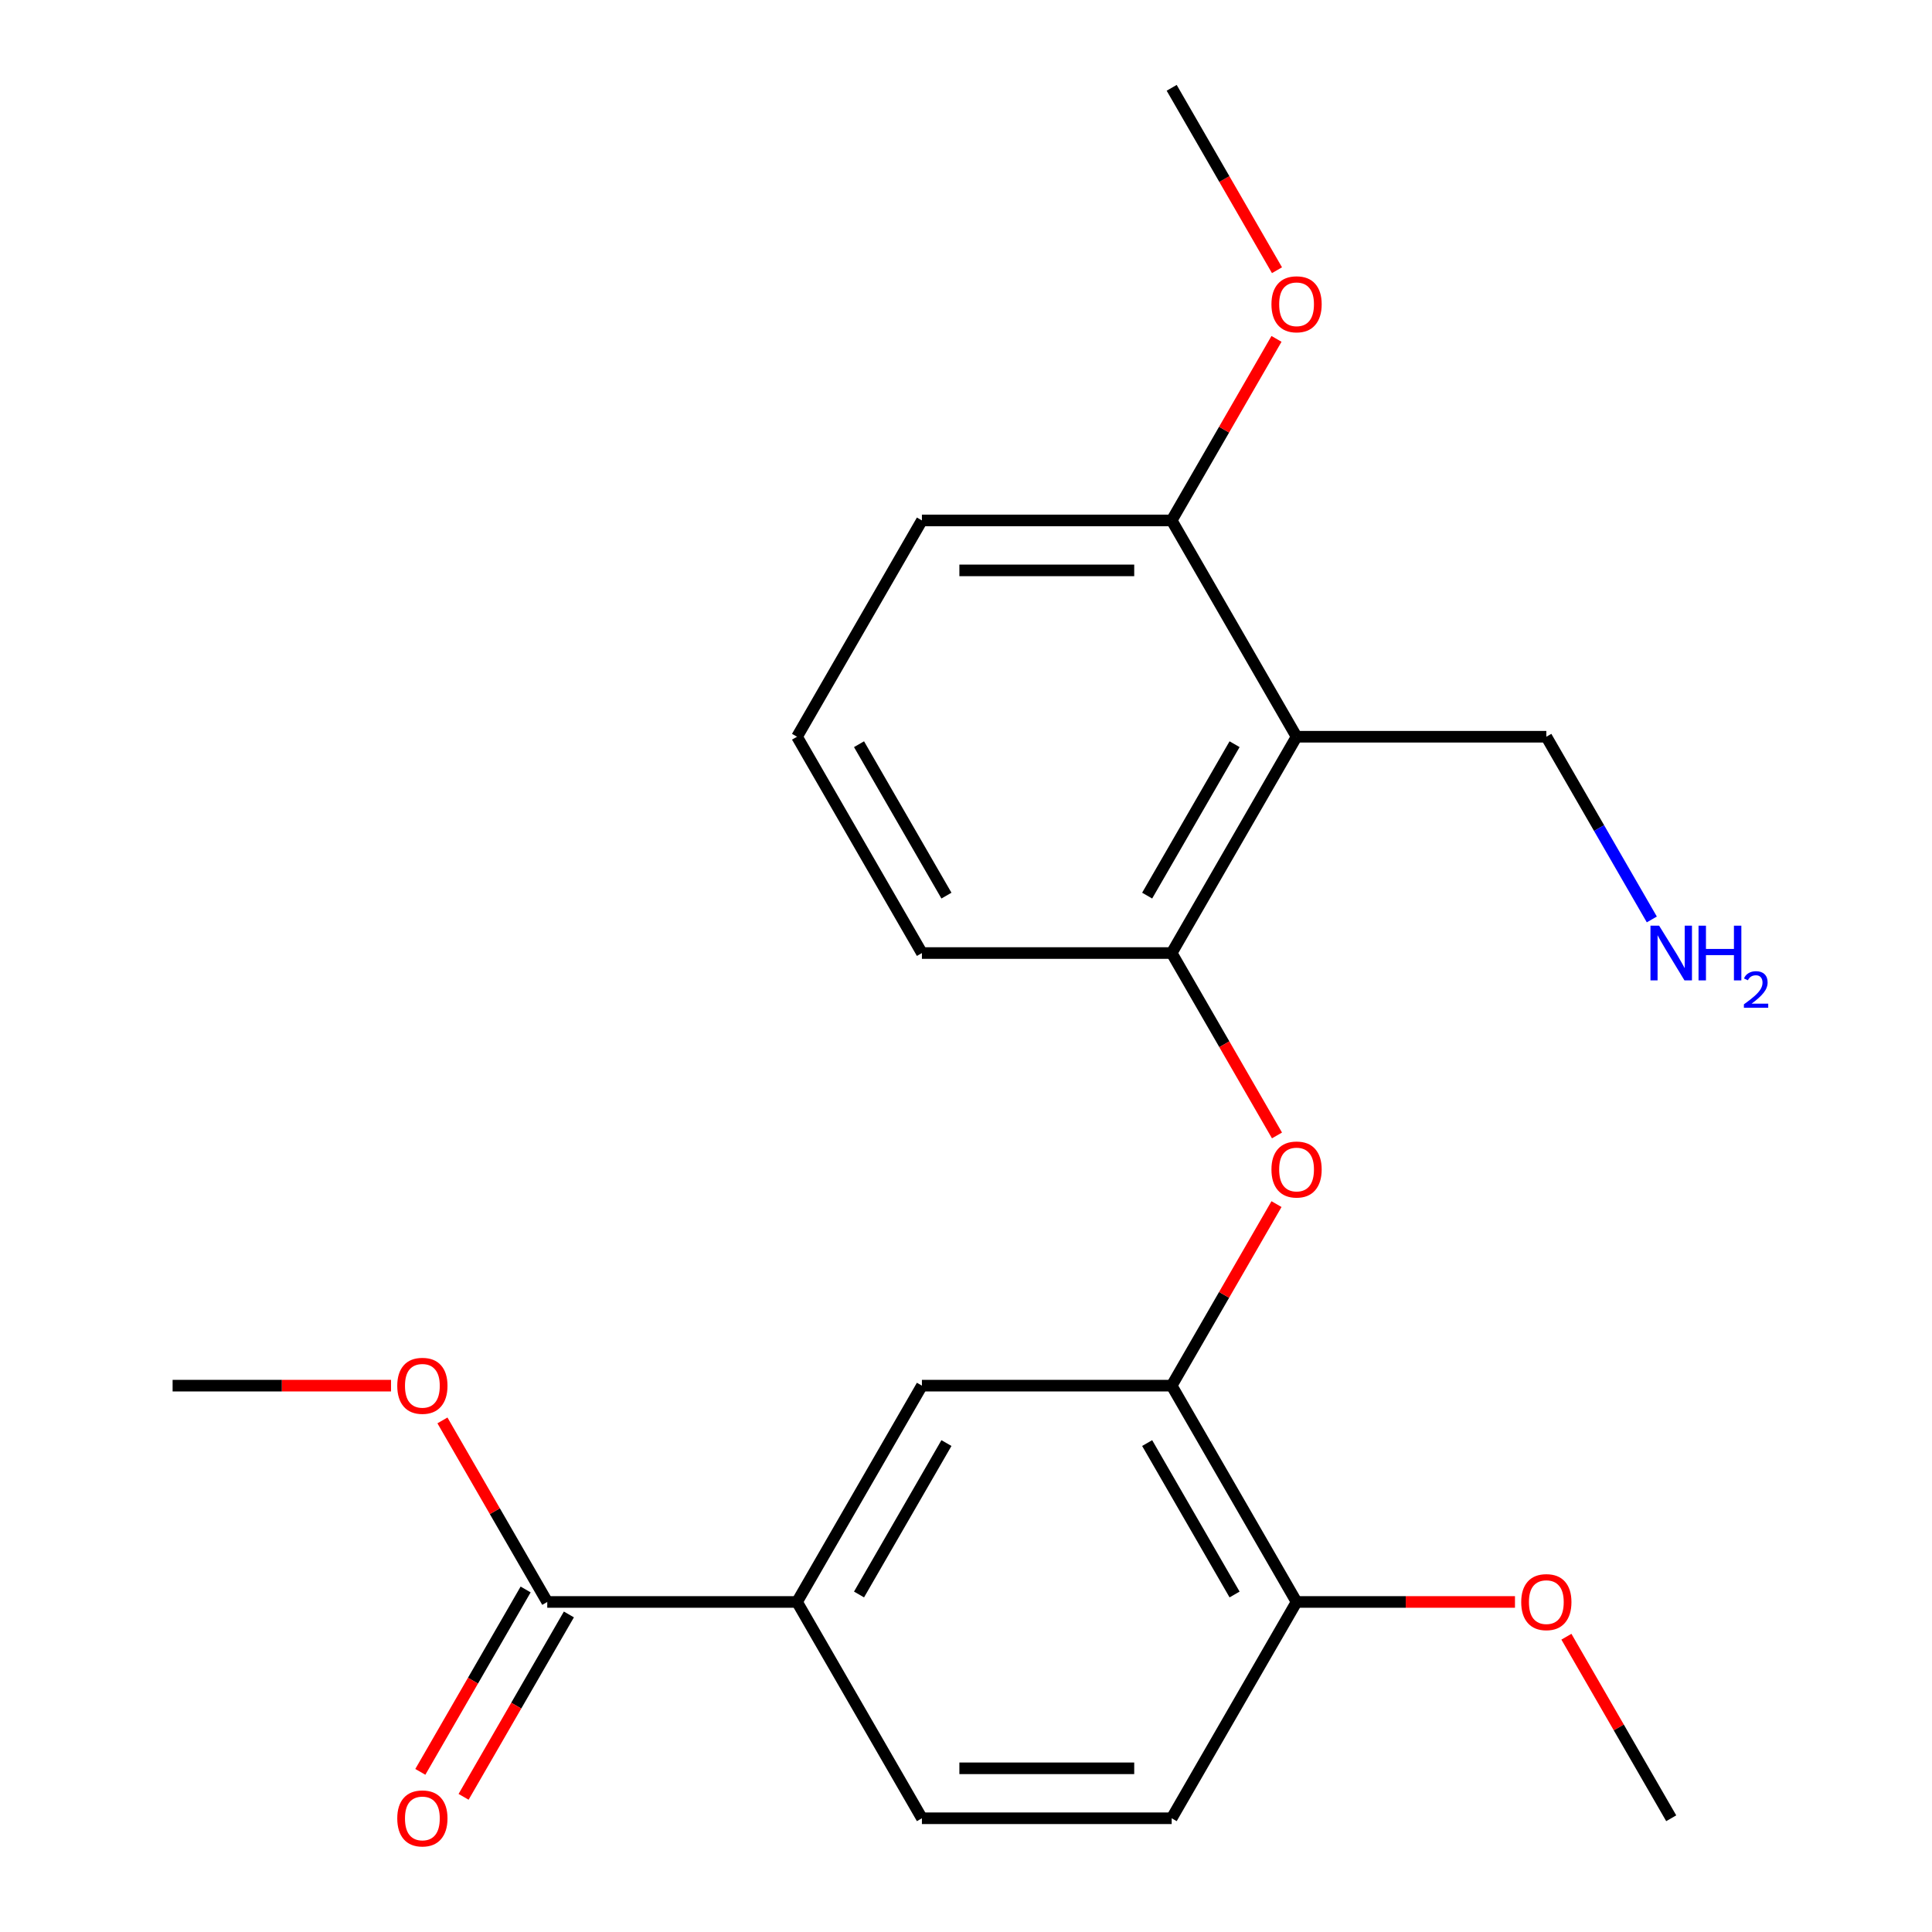 <?xml version='1.0' encoding='iso-8859-1'?>
<svg version='1.1' baseProfile='full'
              xmlns='http://www.w3.org/2000/svg'
                      xmlns:rdkit='http://www.rdkit.org/xml'
                      xmlns:xlink='http://www.w3.org/1999/xlink'
                  xml:space='preserve'
width='1000px' height='1000px' viewBox='0 0 1000 1000'>
<!-- END OF HEADER -->
<rect style='opacity:1.0;fill:#FFFFFF;stroke:none' width='1000' height='1000' x='0' y='0'> </rect>
<path class='bond-0' d='M 671.1,381.333 L 606.461,493.292' style='fill:none;fill-rule:evenodd;stroke:#000000;stroke-width:6px;stroke-linecap:butt;stroke-linejoin:miter;stroke-opacity:1' />
<path class='bond-0' d='M 639.012,385.199 L 593.765,463.57' style='fill:none;fill-rule:evenodd;stroke:#000000;stroke-width:6px;stroke-linecap:butt;stroke-linejoin:miter;stroke-opacity:1' />
<path class='bond-7' d='M 671.1,381.333 L 606.461,269.373' style='fill:none;fill-rule:evenodd;stroke:#000000;stroke-width:6px;stroke-linecap:butt;stroke-linejoin:miter;stroke-opacity:1' />
<path class='bond-11' d='M 671.1,381.333 L 800.38,381.333' style='fill:none;fill-rule:evenodd;stroke:#000000;stroke-width:6px;stroke-linecap:butt;stroke-linejoin:miter;stroke-opacity:1' />
<path class='bond-2' d='M 606.461,493.292 L 633.714,540.496' style='fill:none;fill-rule:evenodd;stroke:#000000;stroke-width:6px;stroke-linecap:butt;stroke-linejoin:miter;stroke-opacity:1' />
<path class='bond-2' d='M 633.714,540.496 L 660.967,587.7' style='fill:none;fill-rule:evenodd;stroke:#FF0000;stroke-width:6px;stroke-linecap:butt;stroke-linejoin:miter;stroke-opacity:1' />
<path class='bond-16' d='M 606.461,493.292 L 477.181,493.292' style='fill:none;fill-rule:evenodd;stroke:#000000;stroke-width:6px;stroke-linecap:butt;stroke-linejoin:miter;stroke-opacity:1' />
<path class='bond-1' d='M 606.461,717.211 L 633.587,670.228' style='fill:none;fill-rule:evenodd;stroke:#000000;stroke-width:6px;stroke-linecap:butt;stroke-linejoin:miter;stroke-opacity:1' />
<path class='bond-1' d='M 633.587,670.228 L 660.713,623.244' style='fill:none;fill-rule:evenodd;stroke:#FF0000;stroke-width:6px;stroke-linecap:butt;stroke-linejoin:miter;stroke-opacity:1' />
<path class='bond-5' d='M 606.461,717.211 L 477.181,717.211' style='fill:none;fill-rule:evenodd;stroke:#000000;stroke-width:6px;stroke-linecap:butt;stroke-linejoin:miter;stroke-opacity:1' />
<path class='bond-6' d='M 606.461,717.211 L 671.1,829.171' style='fill:none;fill-rule:evenodd;stroke:#000000;stroke-width:6px;stroke-linecap:butt;stroke-linejoin:miter;stroke-opacity:1' />
<path class='bond-6' d='M 593.765,746.933 L 639.012,825.305' style='fill:none;fill-rule:evenodd;stroke:#000000;stroke-width:6px;stroke-linecap:butt;stroke-linejoin:miter;stroke-opacity:1' />
<path class='bond-3' d='M 283.261,829.171 L 412.541,829.171' style='fill:none;fill-rule:evenodd;stroke:#000000;stroke-width:6px;stroke-linecap:butt;stroke-linejoin:miter;stroke-opacity:1' />
<path class='bond-8' d='M 272.065,822.707 L 244.812,869.91' style='fill:none;fill-rule:evenodd;stroke:#000000;stroke-width:6px;stroke-linecap:butt;stroke-linejoin:miter;stroke-opacity:1' />
<path class='bond-8' d='M 244.812,869.91 L 217.559,917.114' style='fill:none;fill-rule:evenodd;stroke:#FF0000;stroke-width:6px;stroke-linecap:butt;stroke-linejoin:miter;stroke-opacity:1' />
<path class='bond-8' d='M 294.457,835.635 L 267.204,882.838' style='fill:none;fill-rule:evenodd;stroke:#000000;stroke-width:6px;stroke-linecap:butt;stroke-linejoin:miter;stroke-opacity:1' />
<path class='bond-8' d='M 267.204,882.838 L 239.951,930.042' style='fill:none;fill-rule:evenodd;stroke:#FF0000;stroke-width:6px;stroke-linecap:butt;stroke-linejoin:miter;stroke-opacity:1' />
<path class='bond-12' d='M 283.261,829.171 L 256.135,782.187' style='fill:none;fill-rule:evenodd;stroke:#000000;stroke-width:6px;stroke-linecap:butt;stroke-linejoin:miter;stroke-opacity:1' />
<path class='bond-12' d='M 256.135,782.187 L 229.009,735.203' style='fill:none;fill-rule:evenodd;stroke:#FF0000;stroke-width:6px;stroke-linecap:butt;stroke-linejoin:miter;stroke-opacity:1' />
<path class='bond-4' d='M 412.541,829.171 L 477.181,717.211' style='fill:none;fill-rule:evenodd;stroke:#000000;stroke-width:6px;stroke-linecap:butt;stroke-linejoin:miter;stroke-opacity:1' />
<path class='bond-4' d='M 444.629,825.305 L 489.877,746.933' style='fill:none;fill-rule:evenodd;stroke:#000000;stroke-width:6px;stroke-linecap:butt;stroke-linejoin:miter;stroke-opacity:1' />
<path class='bond-23' d='M 412.541,829.171 L 477.181,941.13' style='fill:none;fill-rule:evenodd;stroke:#000000;stroke-width:6px;stroke-linecap:butt;stroke-linejoin:miter;stroke-opacity:1' />
<path class='bond-10' d='M 671.1,829.171 L 606.461,941.13' style='fill:none;fill-rule:evenodd;stroke:#000000;stroke-width:6px;stroke-linecap:butt;stroke-linejoin:miter;stroke-opacity:1' />
<path class='bond-15' d='M 671.1,829.171 L 727.624,829.171' style='fill:none;fill-rule:evenodd;stroke:#000000;stroke-width:6px;stroke-linecap:butt;stroke-linejoin:miter;stroke-opacity:1' />
<path class='bond-15' d='M 727.624,829.171 L 784.148,829.171' style='fill:none;fill-rule:evenodd;stroke:#FF0000;stroke-width:6px;stroke-linecap:butt;stroke-linejoin:miter;stroke-opacity:1' />
<path class='bond-14' d='M 606.461,269.373 L 633.587,222.39' style='fill:none;fill-rule:evenodd;stroke:#000000;stroke-width:6px;stroke-linecap:butt;stroke-linejoin:miter;stroke-opacity:1' />
<path class='bond-14' d='M 633.587,222.39 L 660.713,175.406' style='fill:none;fill-rule:evenodd;stroke:#FF0000;stroke-width:6px;stroke-linecap:butt;stroke-linejoin:miter;stroke-opacity:1' />
<path class='bond-18' d='M 606.461,269.373 L 477.181,269.373' style='fill:none;fill-rule:evenodd;stroke:#000000;stroke-width:6px;stroke-linecap:butt;stroke-linejoin:miter;stroke-opacity:1' />
<path class='bond-18' d='M 587.069,295.229 L 496.573,295.229' style='fill:none;fill-rule:evenodd;stroke:#000000;stroke-width:6px;stroke-linecap:butt;stroke-linejoin:miter;stroke-opacity:1' />
<path class='bond-9' d='M 477.181,941.13 L 606.461,941.13' style='fill:none;fill-rule:evenodd;stroke:#000000;stroke-width:6px;stroke-linecap:butt;stroke-linejoin:miter;stroke-opacity:1' />
<path class='bond-9' d='M 496.573,915.274 L 587.069,915.274' style='fill:none;fill-rule:evenodd;stroke:#000000;stroke-width:6px;stroke-linecap:butt;stroke-linejoin:miter;stroke-opacity:1' />
<path class='bond-13' d='M 800.38,381.333 L 827.679,428.617' style='fill:none;fill-rule:evenodd;stroke:#000000;stroke-width:6px;stroke-linecap:butt;stroke-linejoin:miter;stroke-opacity:1' />
<path class='bond-13' d='M 827.679,428.617 L 854.979,475.9' style='fill:none;fill-rule:evenodd;stroke:#0000FF;stroke-width:6px;stroke-linecap:butt;stroke-linejoin:miter;stroke-opacity:1' />
<path class='bond-19' d='M 202.39,717.211 L 145.866,717.211' style='fill:none;fill-rule:evenodd;stroke:#FF0000;stroke-width:6px;stroke-linecap:butt;stroke-linejoin:miter;stroke-opacity:1' />
<path class='bond-19' d='M 145.866,717.211 L 89.342,717.211' style='fill:none;fill-rule:evenodd;stroke:#000000;stroke-width:6px;stroke-linecap:butt;stroke-linejoin:miter;stroke-opacity:1' />
<path class='bond-21' d='M 660.967,139.862 L 633.714,92.658' style='fill:none;fill-rule:evenodd;stroke:#FF0000;stroke-width:6px;stroke-linecap:butt;stroke-linejoin:miter;stroke-opacity:1' />
<path class='bond-21' d='M 633.714,92.658 L 606.461,45.455' style='fill:none;fill-rule:evenodd;stroke:#000000;stroke-width:6px;stroke-linecap:butt;stroke-linejoin:miter;stroke-opacity:1' />
<path class='bond-20' d='M 810.768,847.163 L 837.894,894.146' style='fill:none;fill-rule:evenodd;stroke:#FF0000;stroke-width:6px;stroke-linecap:butt;stroke-linejoin:miter;stroke-opacity:1' />
<path class='bond-20' d='M 837.894,894.146 L 865.02,941.13' style='fill:none;fill-rule:evenodd;stroke:#000000;stroke-width:6px;stroke-linecap:butt;stroke-linejoin:miter;stroke-opacity:1' />
<path class='bond-22' d='M 477.181,493.292 L 412.541,381.333' style='fill:none;fill-rule:evenodd;stroke:#000000;stroke-width:6px;stroke-linecap:butt;stroke-linejoin:miter;stroke-opacity:1' />
<path class='bond-22' d='M 489.877,463.57 L 444.629,385.199' style='fill:none;fill-rule:evenodd;stroke:#000000;stroke-width:6px;stroke-linecap:butt;stroke-linejoin:miter;stroke-opacity:1' />
<path class='bond-17' d='M 412.541,381.333 L 477.181,269.373' style='fill:none;fill-rule:evenodd;stroke:#000000;stroke-width:6px;stroke-linecap:butt;stroke-linejoin:miter;stroke-opacity:1' />
<path  class='atom-3' d='M 658.1 605.332
Q 658.1 598.532, 661.46 594.732
Q 664.82 590.932, 671.1 590.932
Q 677.38 590.932, 680.74 594.732
Q 684.1 598.532, 684.1 605.332
Q 684.1 612.212, 680.7 616.132
Q 677.3 620.012, 671.1 620.012
Q 664.86 620.012, 661.46 616.132
Q 658.1 612.252, 658.1 605.332
M 671.1 616.812
Q 675.42 616.812, 677.74 613.932
Q 680.1 611.012, 680.1 605.332
Q 680.1 599.772, 677.74 596.972
Q 675.42 594.132, 671.1 594.132
Q 666.78 594.132, 664.42 596.932
Q 662.1 599.732, 662.1 605.332
Q 662.1 611.052, 664.42 613.932
Q 666.78 616.812, 671.1 616.812
' fill='#FF0000'/>
<path  class='atom-9' d='M 205.622 941.21
Q 205.622 934.41, 208.982 930.61
Q 212.342 926.81, 218.622 926.81
Q 224.902 926.81, 228.262 930.61
Q 231.622 934.41, 231.622 941.21
Q 231.622 948.09, 228.222 952.01
Q 224.822 955.89, 218.622 955.89
Q 212.382 955.89, 208.982 952.01
Q 205.622 948.13, 205.622 941.21
M 218.622 952.69
Q 222.942 952.69, 225.262 949.81
Q 227.622 946.89, 227.622 941.21
Q 227.622 935.65, 225.262 932.85
Q 222.942 930.01, 218.622 930.01
Q 214.302 930.01, 211.942 932.81
Q 209.622 935.61, 209.622 941.21
Q 209.622 946.93, 211.942 949.81
Q 214.302 952.69, 218.622 952.69
' fill='#FF0000'/>
<path  class='atom-13' d='M 205.622 717.291
Q 205.622 710.491, 208.982 706.691
Q 212.342 702.891, 218.622 702.891
Q 224.902 702.891, 228.262 706.691
Q 231.622 710.491, 231.622 717.291
Q 231.622 724.171, 228.222 728.091
Q 224.822 731.971, 218.622 731.971
Q 212.382 731.971, 208.982 728.091
Q 205.622 724.211, 205.622 717.291
M 218.622 728.771
Q 222.942 728.771, 225.262 725.891
Q 227.622 722.971, 227.622 717.291
Q 227.622 711.731, 225.262 708.931
Q 222.942 706.091, 218.622 706.091
Q 214.302 706.091, 211.942 708.891
Q 209.622 711.691, 209.622 717.291
Q 209.622 723.011, 211.942 725.891
Q 214.302 728.771, 218.622 728.771
' fill='#FF0000'/>
<path  class='atom-14' d='M 858.76 479.132
L 868.04 494.132
Q 868.96 495.612, 870.44 498.292
Q 871.92 500.972, 872 501.132
L 872 479.132
L 875.76 479.132
L 875.76 507.452
L 871.88 507.452
L 861.92 491.052
Q 860.76 489.132, 859.52 486.932
Q 858.32 484.732, 857.96 484.052
L 857.96 507.452
L 854.28 507.452
L 854.28 479.132
L 858.76 479.132
' fill='#0000FF'/>
<path  class='atom-14' d='M 879.16 479.132
L 883 479.132
L 883 491.172
L 897.48 491.172
L 897.48 479.132
L 901.32 479.132
L 901.32 507.452
L 897.48 507.452
L 897.48 494.372
L 883 494.372
L 883 507.452
L 879.16 507.452
L 879.16 479.132
' fill='#0000FF'/>
<path  class='atom-14' d='M 902.693 506.459
Q 903.379 504.69, 905.016 503.713
Q 906.653 502.71, 908.923 502.71
Q 911.748 502.71, 913.332 504.241
Q 914.916 505.772, 914.916 508.492
Q 914.916 511.264, 912.857 513.851
Q 910.824 516.438, 906.6 519.5
L 915.233 519.5
L 915.233 521.612
L 902.64 521.612
L 902.64 519.844
Q 906.125 517.362, 908.184 515.514
Q 910.269 513.666, 911.273 512.003
Q 912.276 510.34, 912.276 508.624
Q 912.276 506.828, 911.378 505.825
Q 910.481 504.822, 908.923 504.822
Q 907.418 504.822, 906.415 505.429
Q 905.412 506.036, 904.699 507.383
L 902.693 506.459
' fill='#0000FF'/>
<path  class='atom-15' d='M 658.1 157.494
Q 658.1 150.694, 661.46 146.894
Q 664.82 143.094, 671.1 143.094
Q 677.38 143.094, 680.74 146.894
Q 684.1 150.694, 684.1 157.494
Q 684.1 164.374, 680.7 168.294
Q 677.3 172.174, 671.1 172.174
Q 664.86 172.174, 661.46 168.294
Q 658.1 164.414, 658.1 157.494
M 671.1 168.974
Q 675.42 168.974, 677.74 166.094
Q 680.1 163.174, 680.1 157.494
Q 680.1 151.934, 677.74 149.134
Q 675.42 146.294, 671.1 146.294
Q 666.78 146.294, 664.42 149.094
Q 662.1 151.894, 662.1 157.494
Q 662.1 163.214, 664.42 166.094
Q 666.78 168.974, 671.1 168.974
' fill='#FF0000'/>
<path  class='atom-16' d='M 787.38 829.251
Q 787.38 822.451, 790.74 818.651
Q 794.1 814.851, 800.38 814.851
Q 806.66 814.851, 810.02 818.651
Q 813.38 822.451, 813.38 829.251
Q 813.38 836.131, 809.98 840.051
Q 806.58 843.931, 800.38 843.931
Q 794.14 843.931, 790.74 840.051
Q 787.38 836.171, 787.38 829.251
M 800.38 840.731
Q 804.7 840.731, 807.02 837.851
Q 809.38 834.931, 809.38 829.251
Q 809.38 823.691, 807.02 820.891
Q 804.7 818.051, 800.38 818.051
Q 796.06 818.051, 793.7 820.851
Q 791.38 823.651, 791.38 829.251
Q 791.38 834.971, 793.7 837.851
Q 796.06 840.731, 800.38 840.731
' fill='#FF0000'/>
</svg>
